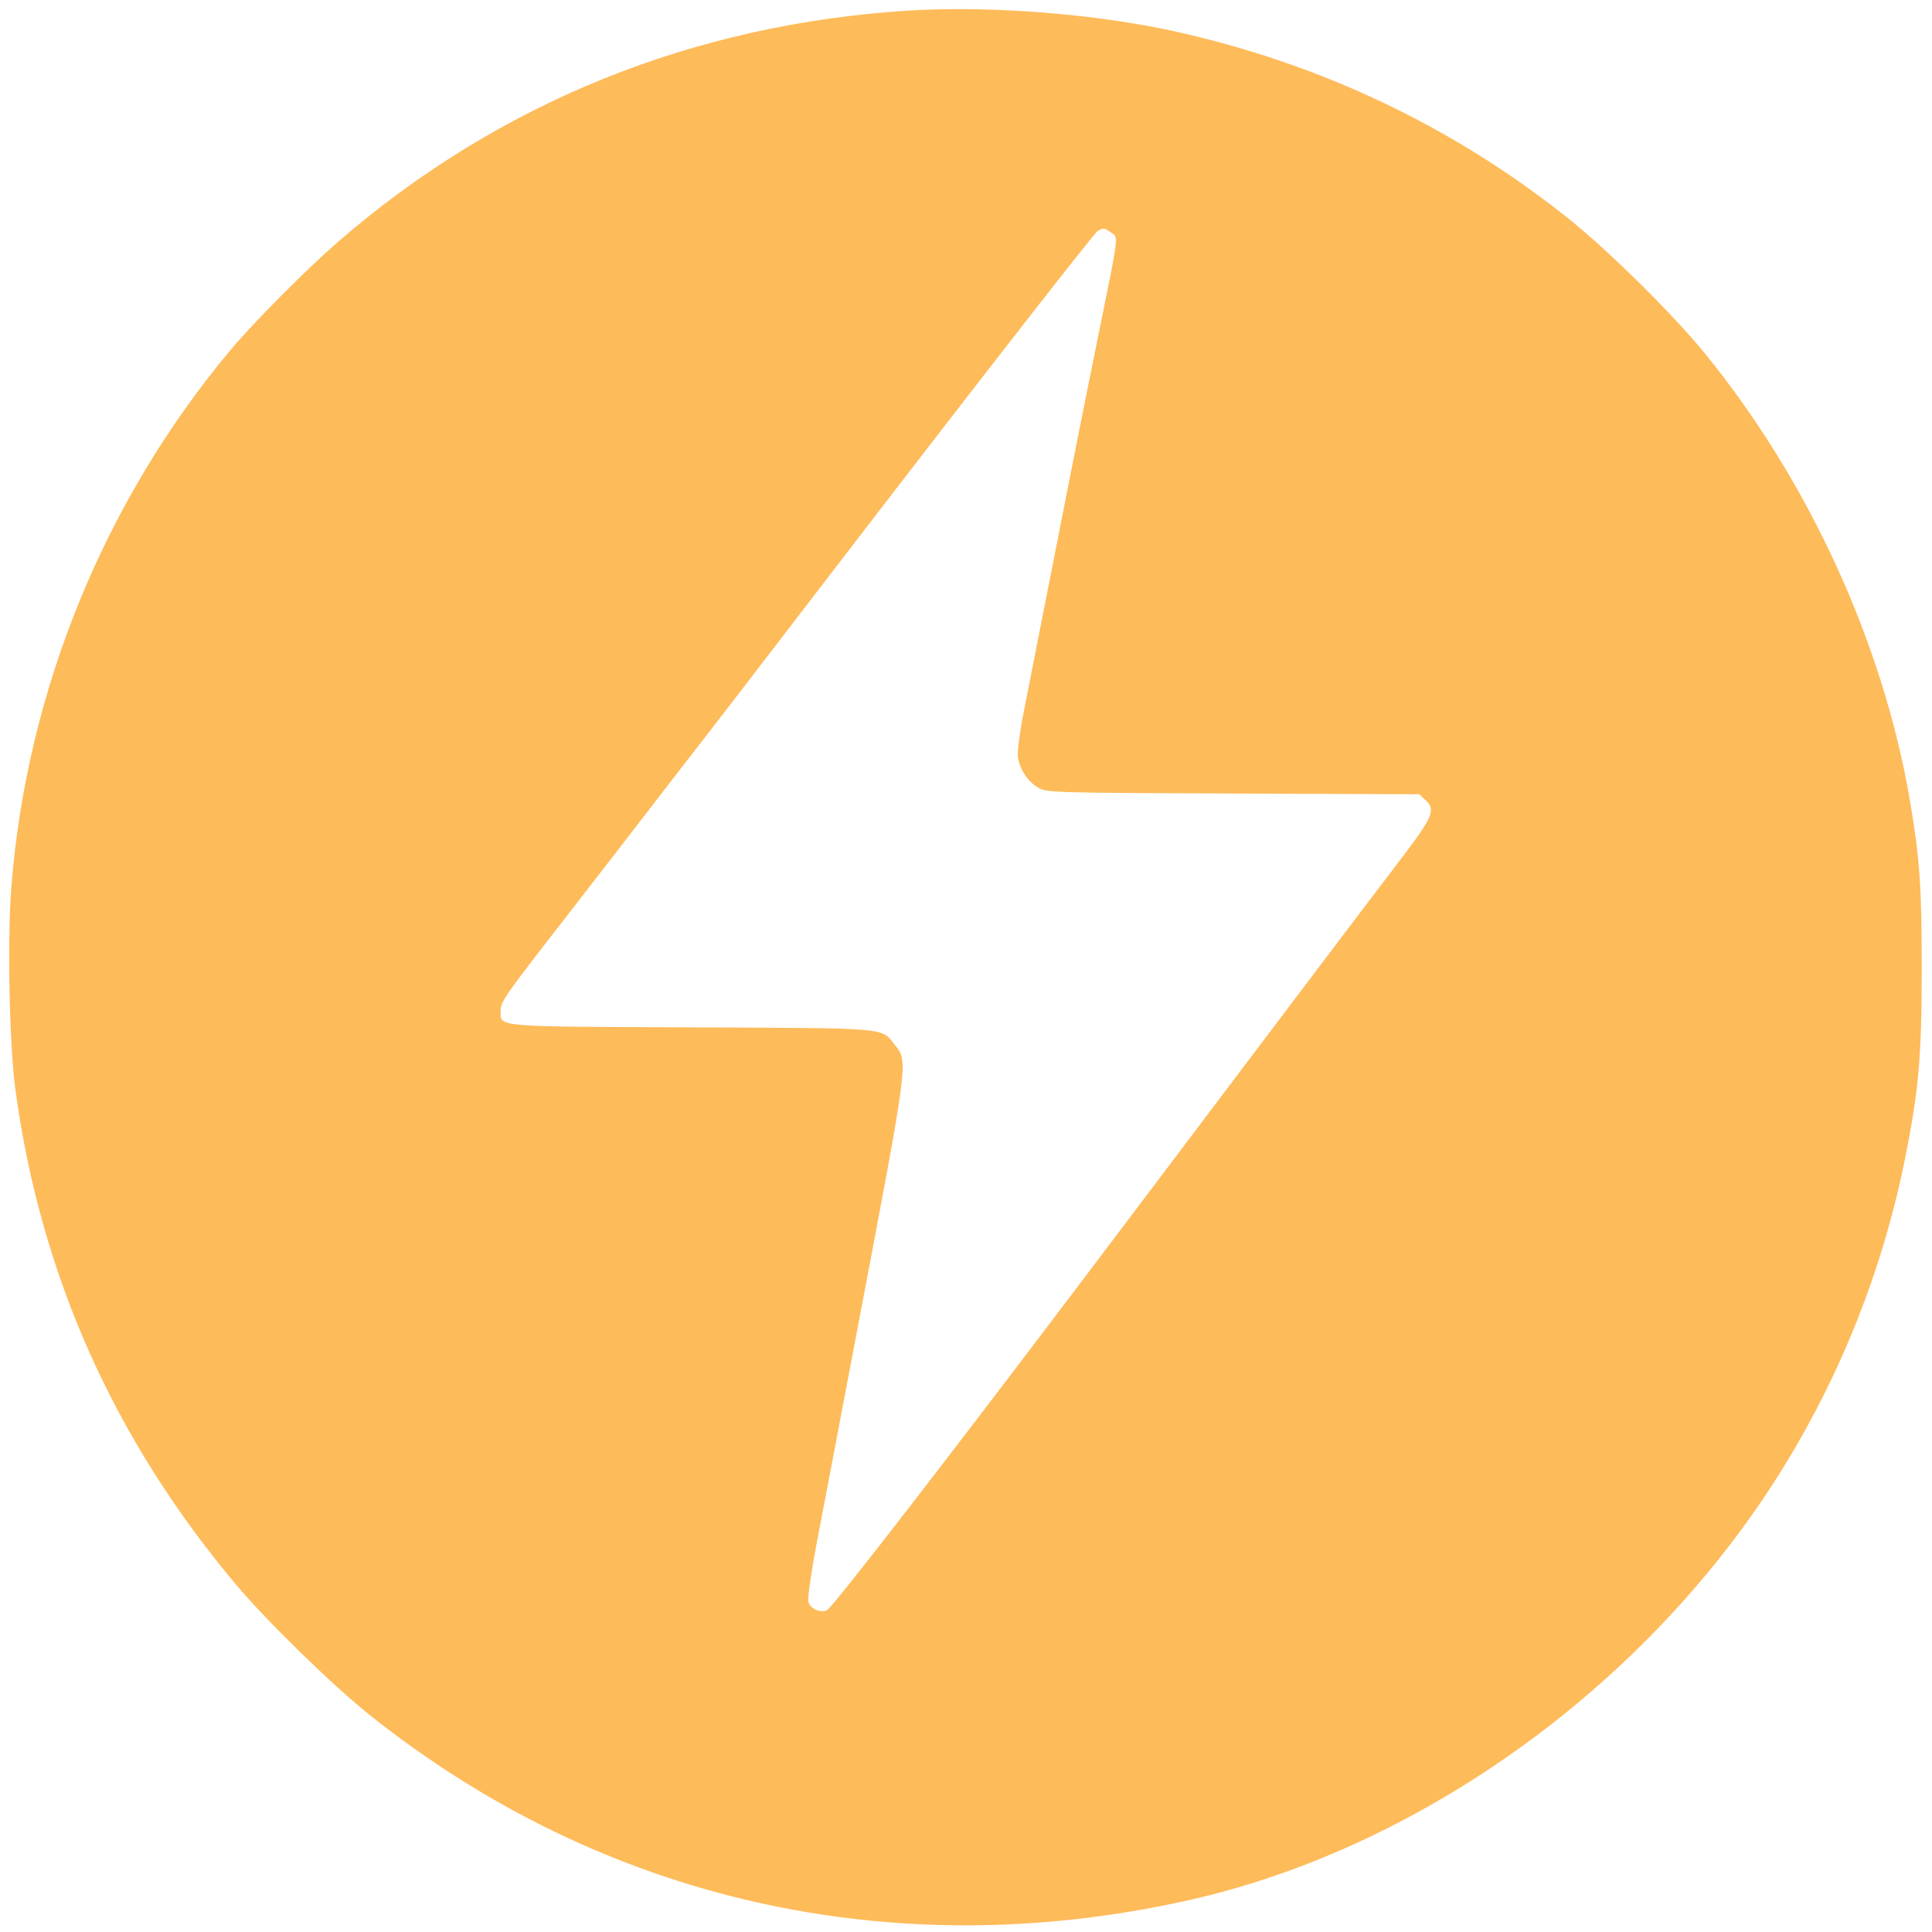 <svg xmlns="http://www.w3.org/2000/svg" xmlns:xlink="http://www.w3.org/1999/xlink" width="500" zoomAndPan="magnify" viewBox="0 0 375 375" height="500" preserveAspectRatio="xMidYMid meet"><g id="e04a4f2003"><path style=" stroke:none;fill-rule:evenodd;fill:#febb5a;fill-opacity:1;" d="M 176.465 2.051 C 134.578 4.637 96.727 19.961 65.605 46.941 C 59.68 52.078 49.363 62.441 44.977 67.656 C 20.332 96.977 5.176 134.035 2.195 172.246 C 1.41 182.336 1.816 202.828 2.969 211.363 C 7.832 247.312 21.941 279.062 45.613 307.34 C 51.633 314.527 64.469 327.07 71.766 332.887 C 116.926 368.895 173.258 381.66 230.547 368.867 C 273.004 359.383 314.43 330.871 340.809 292.969 C 354.832 272.82 364.785 249.492 369.684 225.277 C 372.422 211.75 373.008 205.164 373.012 188.012 C 373.012 172.129 372.621 166.566 370.707 155.348 C 365.488 124.754 351.008 93.211 330.832 68.488 C 324.707 60.984 312.215 48.645 304.516 42.488 C 282.199 24.648 256.406 12.375 228.043 6.094 C 212.645 2.688 192.176 1.082 176.465 2.051 M 213.047 44.852 C 212.246 45.32 184.215 81.383 153.633 121.289 C 147.035 129.902 140.105 138.906 138.234 141.309 C 136.359 143.707 131.273 150.289 126.926 155.934 C 122.582 161.578 114.703 171.766 109.418 178.566 C 97.863 193.441 97.168 194.441 97.168 196.215 C 97.168 199.383 95.562 199.246 134.141 199.41 C 172.77 199.574 171.023 199.43 173.594 202.695 C 176.336 206.184 176.516 204.812 166.426 257.938 C 165.312 263.797 163.492 273.383 162.383 279.238 C 161.086 286.082 159.781 292.922 158.477 299.762 C 157.434 305.234 156.734 310.211 156.91 310.918 C 157.242 312.23 159.121 313.09 160.496 312.562 C 161.488 312.184 184.914 281.883 213.344 244.211 L 244.719 202.637 C 255.582 188.242 267.473 172.539 271.141 167.738 C 278.246 158.445 278.77 157.254 276.652 155.266 L 275.48 154.164 L 239.316 154.023 C 204.195 153.887 203.102 153.852 201.449 152.855 C 199.5 151.68 198.035 149.496 197.59 147.094 C 197.406 146.113 197.887 142.34 198.77 137.855 C 207.02 95.812 210.121 80.156 212.977 66.117 C 217.312 44.797 217.133 46.172 215.668 45.145 C 214.281 44.176 214.219 44.168 213.047 44.852 "></path></g></svg>
